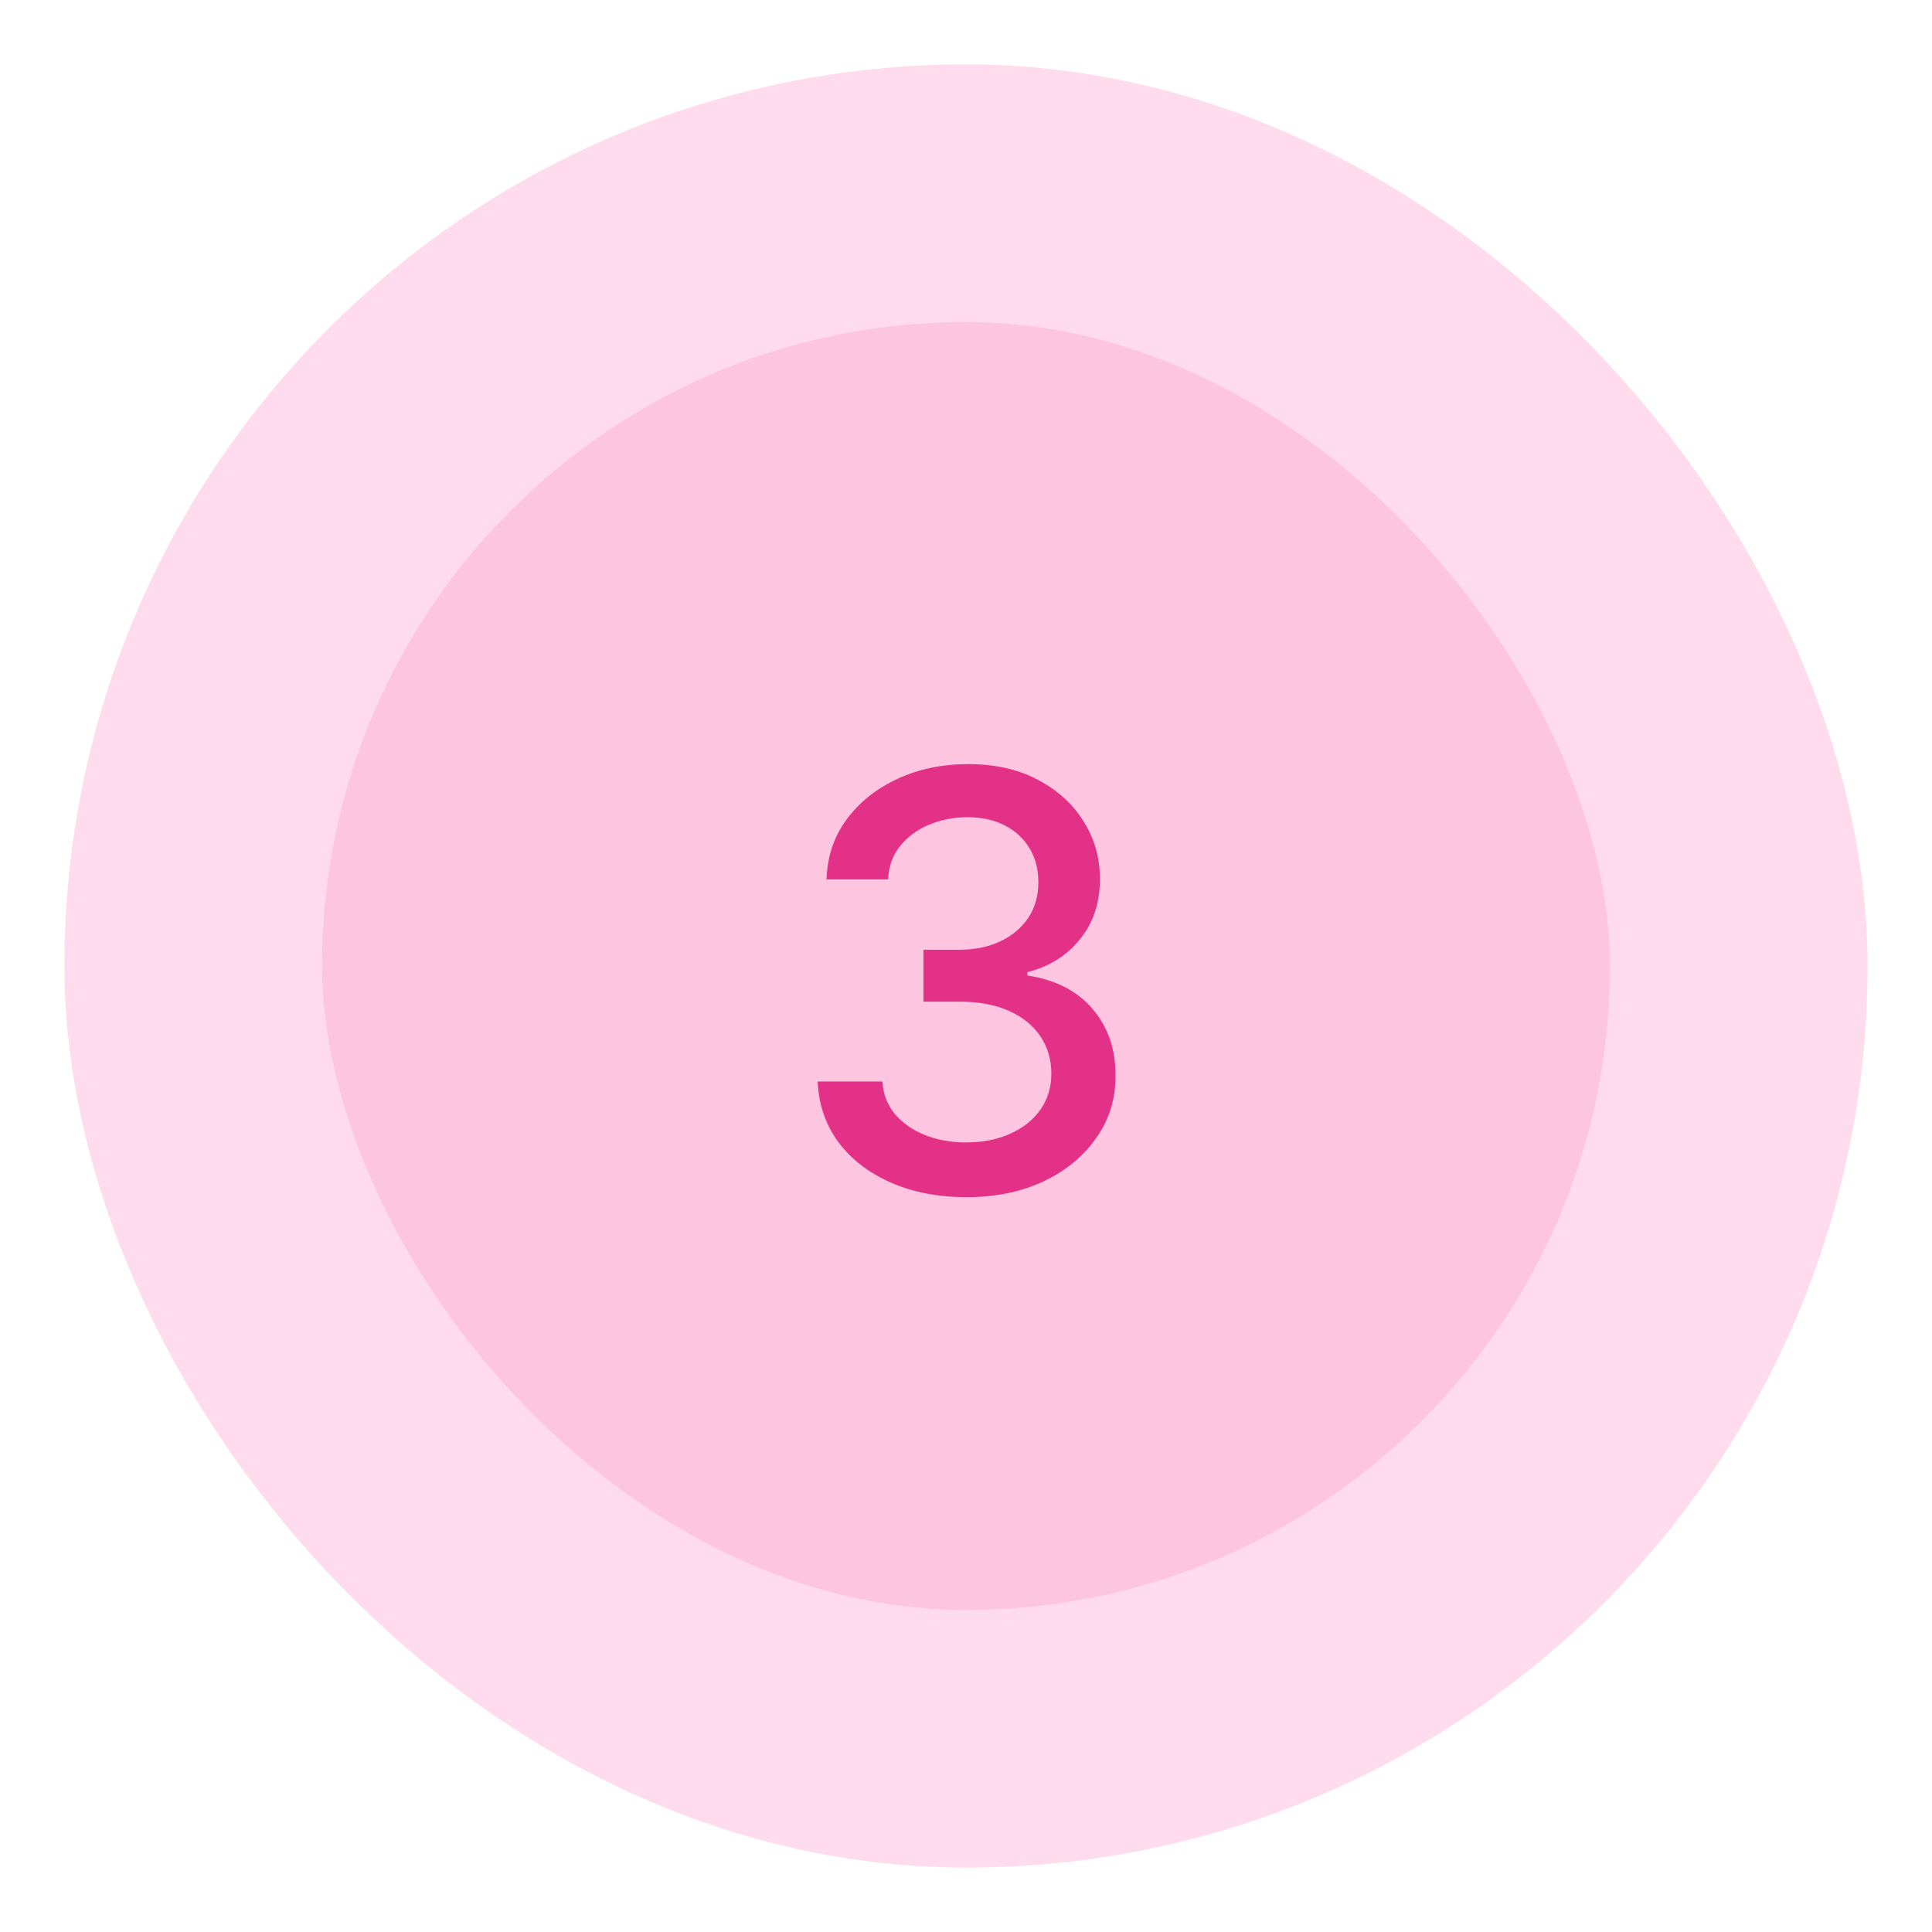 <?xml version="1.0" encoding="UTF-8"?> <svg xmlns="http://www.w3.org/2000/svg" width="60" height="60" viewBox="0 0 60 60" fill="none"> <rect x="6" y="6" width="48" height="48" rx="24" fill="#FEC5E1"></rect> <rect x="6" y="6" width="48" height="48" rx="24" stroke="#FFDCED" stroke-width="8"></rect> <path d="M30.016 37.179C29.138 37.179 28.354 37.028 27.664 36.725C26.978 36.423 26.434 36.003 26.034 35.466C25.637 34.925 25.424 34.298 25.395 33.587H27.402C27.427 33.974 27.557 34.311 27.791 34.597C28.03 34.878 28.341 35.095 28.725 35.249C29.108 35.402 29.534 35.479 30.003 35.479C30.519 35.479 30.975 35.389 31.371 35.21C31.772 35.031 32.085 34.782 32.311 34.462C32.537 34.139 32.65 33.766 32.65 33.344C32.65 32.905 32.537 32.519 32.311 32.187C32.089 31.85 31.763 31.586 31.333 31.394C30.907 31.202 30.391 31.107 29.786 31.107H28.68V29.496H29.786C30.272 29.496 30.698 29.408 31.064 29.234C31.435 29.059 31.725 28.816 31.934 28.505C32.142 28.19 32.247 27.821 32.247 27.399C32.247 26.994 32.155 26.643 31.972 26.345C31.793 26.042 31.537 25.805 31.205 25.635C30.877 25.465 30.489 25.379 30.041 25.379C29.615 25.379 29.217 25.458 28.846 25.616C28.48 25.769 28.181 25.991 27.951 26.28C27.721 26.566 27.598 26.909 27.581 27.31H25.669C25.691 26.602 25.899 25.98 26.296 25.443C26.696 24.906 27.225 24.486 27.881 24.184C28.537 23.881 29.266 23.73 30.067 23.73C30.907 23.73 31.631 23.894 32.24 24.222C32.854 24.546 33.327 24.979 33.659 25.52C33.996 26.061 34.162 26.653 34.158 27.297C34.162 28.03 33.958 28.652 33.544 29.163C33.135 29.675 32.59 30.018 31.908 30.192V30.295C32.777 30.427 33.451 30.772 33.928 31.33C34.409 31.889 34.648 32.581 34.644 33.408C34.648 34.128 34.448 34.773 34.043 35.344C33.642 35.916 33.095 36.365 32.4 36.693C31.706 37.017 30.911 37.179 30.016 37.179Z" fill="#E43188"></path> </svg> 